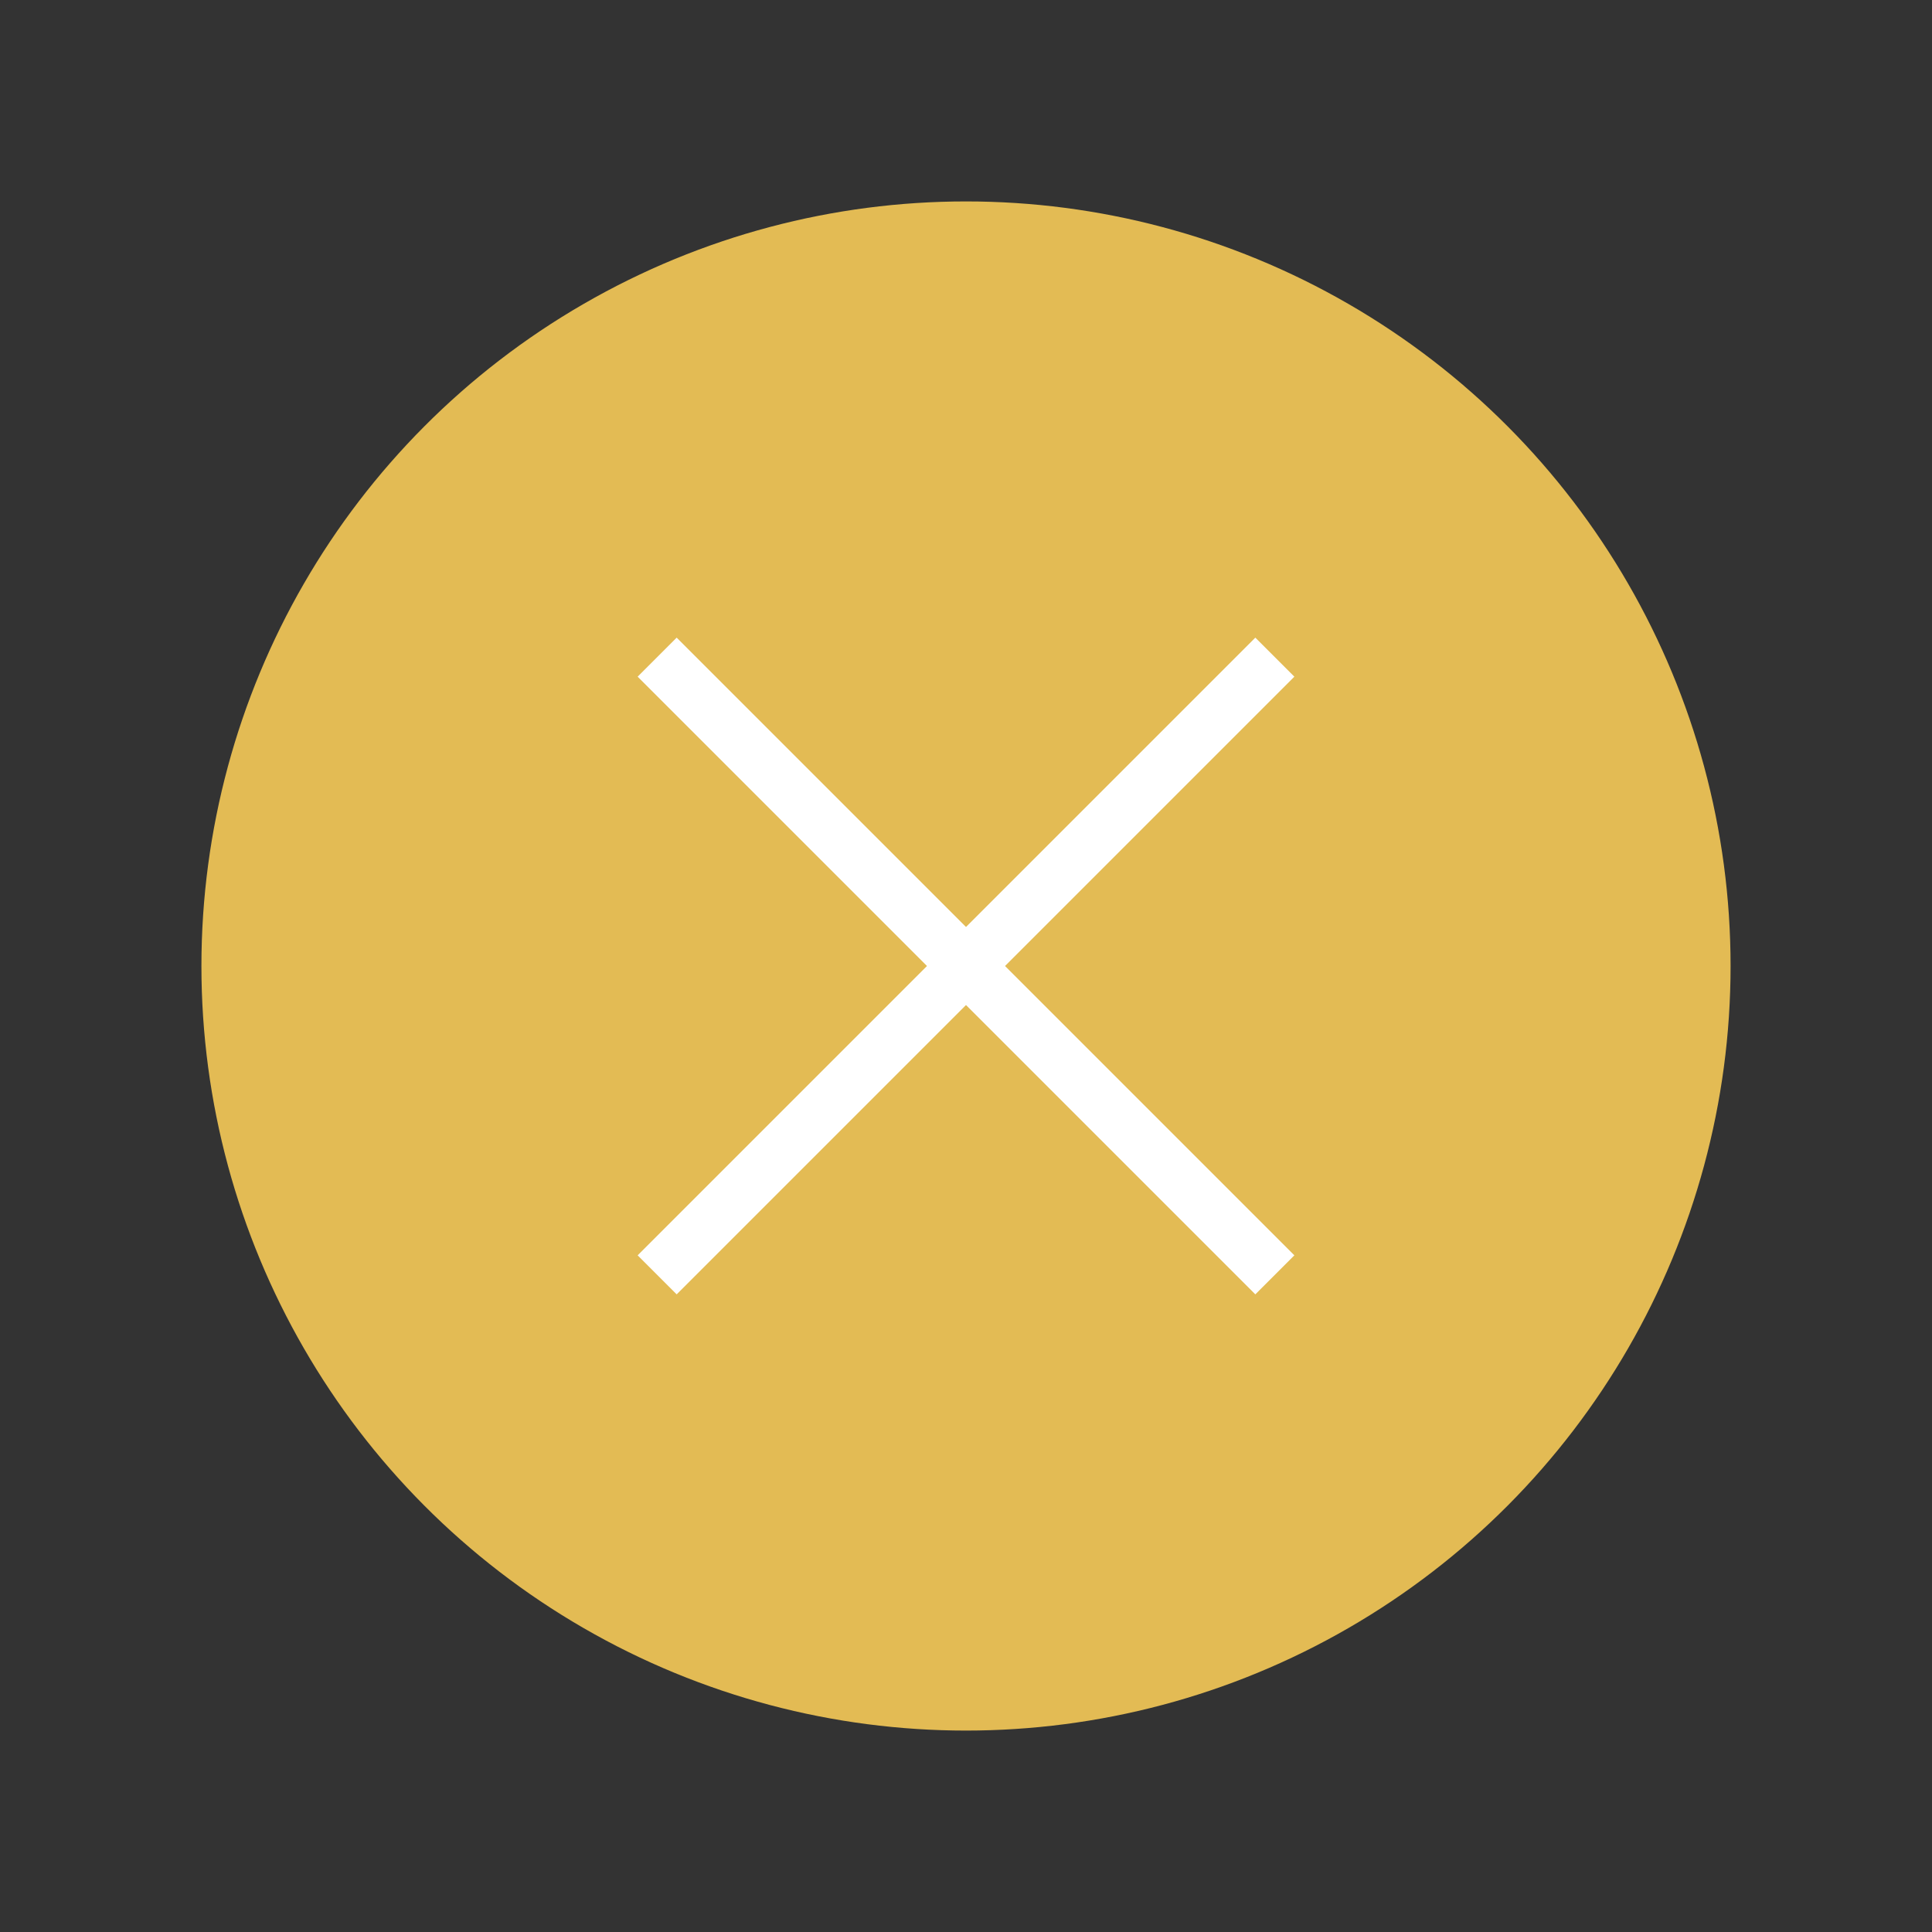 <?xml version="1.0" encoding="UTF-8" standalone="no"?>
<svg
   width="35"
   height="35"
   version="1.1"
   id="svg2"
   sodipodi:docname="kryss.svg"
   inkscape:version="1.4 (e7c3feb1, 2024-10-09)"
   xmlns:inkscape="http://www.inkscape.org/namespaces/inkscape"
   xmlns:sodipodi="http://sodipodi.sourceforge.net/DTD/sodipodi-0.dtd"
   xmlns="http://www.w3.org/2000/svg"
   xmlns:svg="http://www.w3.org/2000/svg">
  <rect width="100%" height="100%" fill="#333333" stroke="none"/>
  <defs
     id="defs2" />
  <sodipodi:namedview
     id="namedview2"
     pagecolor="#ffffff"
     bordercolor="#000000"
     borderopacity="0.25"
     inkscape:showpageshadow="2"
     inkscape:pageopacity="0.0"
     inkscape:pagecheckerboard="0"
     inkscape:deskcolor="#d1d1d1"
     inkscape:zoom="15.828571"
     inkscape:cx="17.5"
     inkscape:cy="17.5"
     inkscape:window-width="1440"
     inkscape:window-height="773"
     inkscape:window-x="0"
     inkscape:window-y="25"
     inkscape:window-maximized="1"
     inkscape:current-layer="g2" />
  <g
     id="Layer_1">
    <title
       id="title1">Layer 1</title>
    <g
       id="g2"
       style="fill:#ff6600;stroke:#000000;stroke-opacity:1">
      <circle
         fill="#000000"
         cx="17.5"
         cy="17.5"
         id="svg_19"
         stroke="#000"
         style="fill:#e3bb54;stroke:#e3bb54;stroke-opacity:1;fill-opacity:1"
         r="13.351" />
      <g
         id="svg_16"
         stroke="null"
         style="fill:#ffffff;stroke:#ffffff;stroke-opacity:1">
        <line
           fill="#000"
           x1="11.905"
           y1="23.095"
           x2="23.095"
           y2="11.905"
           id="svg_18"
           stroke-linejoin="undefined"
           stroke-linecap="undefined"
           stroke="#ffffff"
           style="fill:#ffffff;stroke:#ffffff;stroke-opacity:1" />
        <line
           fill="#000"
           x1="11.905"
           y1="11.905"
           x2="23.095"
           y2="23.095"
           id="svg_17"
           stroke-linejoin="undefined"
           stroke-linecap="undefined"
           stroke="#ffffff"
           style="fill:#ffffff;stroke:#ffffff;stroke-opacity:1" />
      </g>
    </g>
  </g>
</svg>
